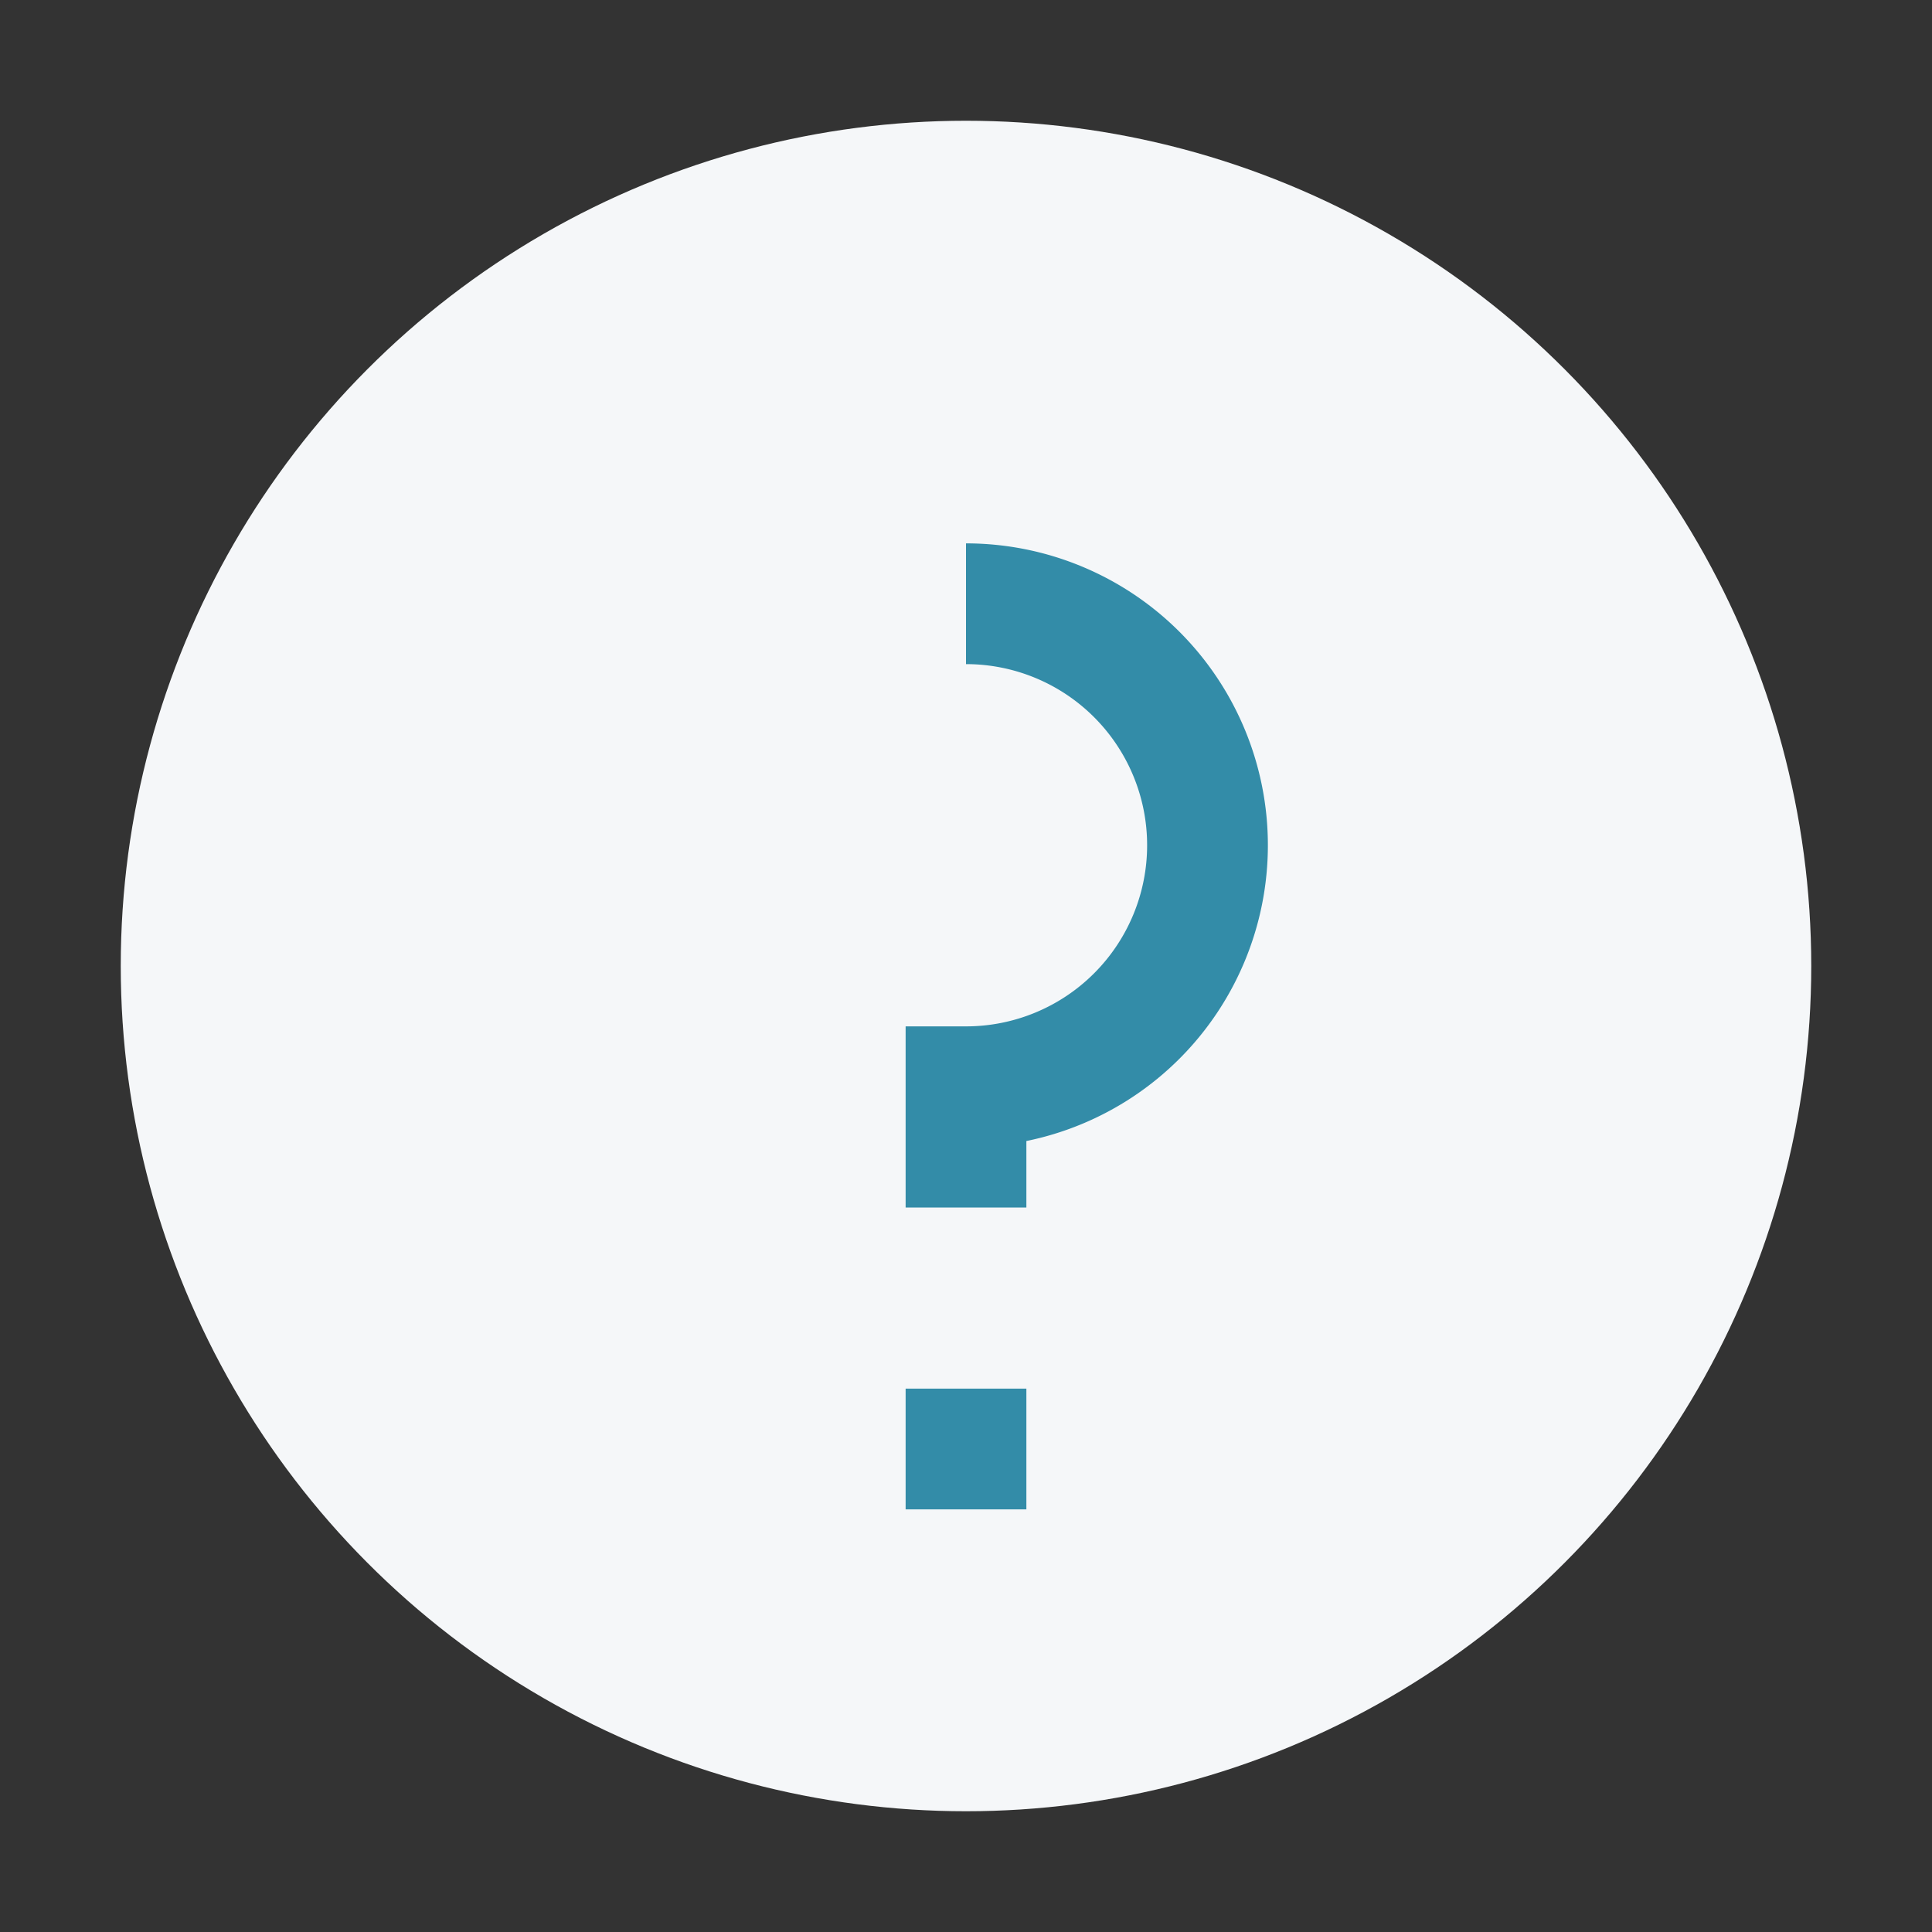 <?xml version="1.0" encoding="UTF-8"?>
<svg xmlns="http://www.w3.org/2000/svg" width="32" height="32" viewBox="0 0 32 32"><rect x="0" y="0" width="32" height="32" fill="#333333" stroke="none"/><circle cx="16" cy="16" r="14" fill="#F5F7F9"/><path d="M16 23v2" stroke="#338CA8" stroke-width="2"/><path d="M16 10a4 4 0 010 8c0 2 0 2 0 2" stroke="#338CA8" stroke-width="2" fill="none"/></svg>
